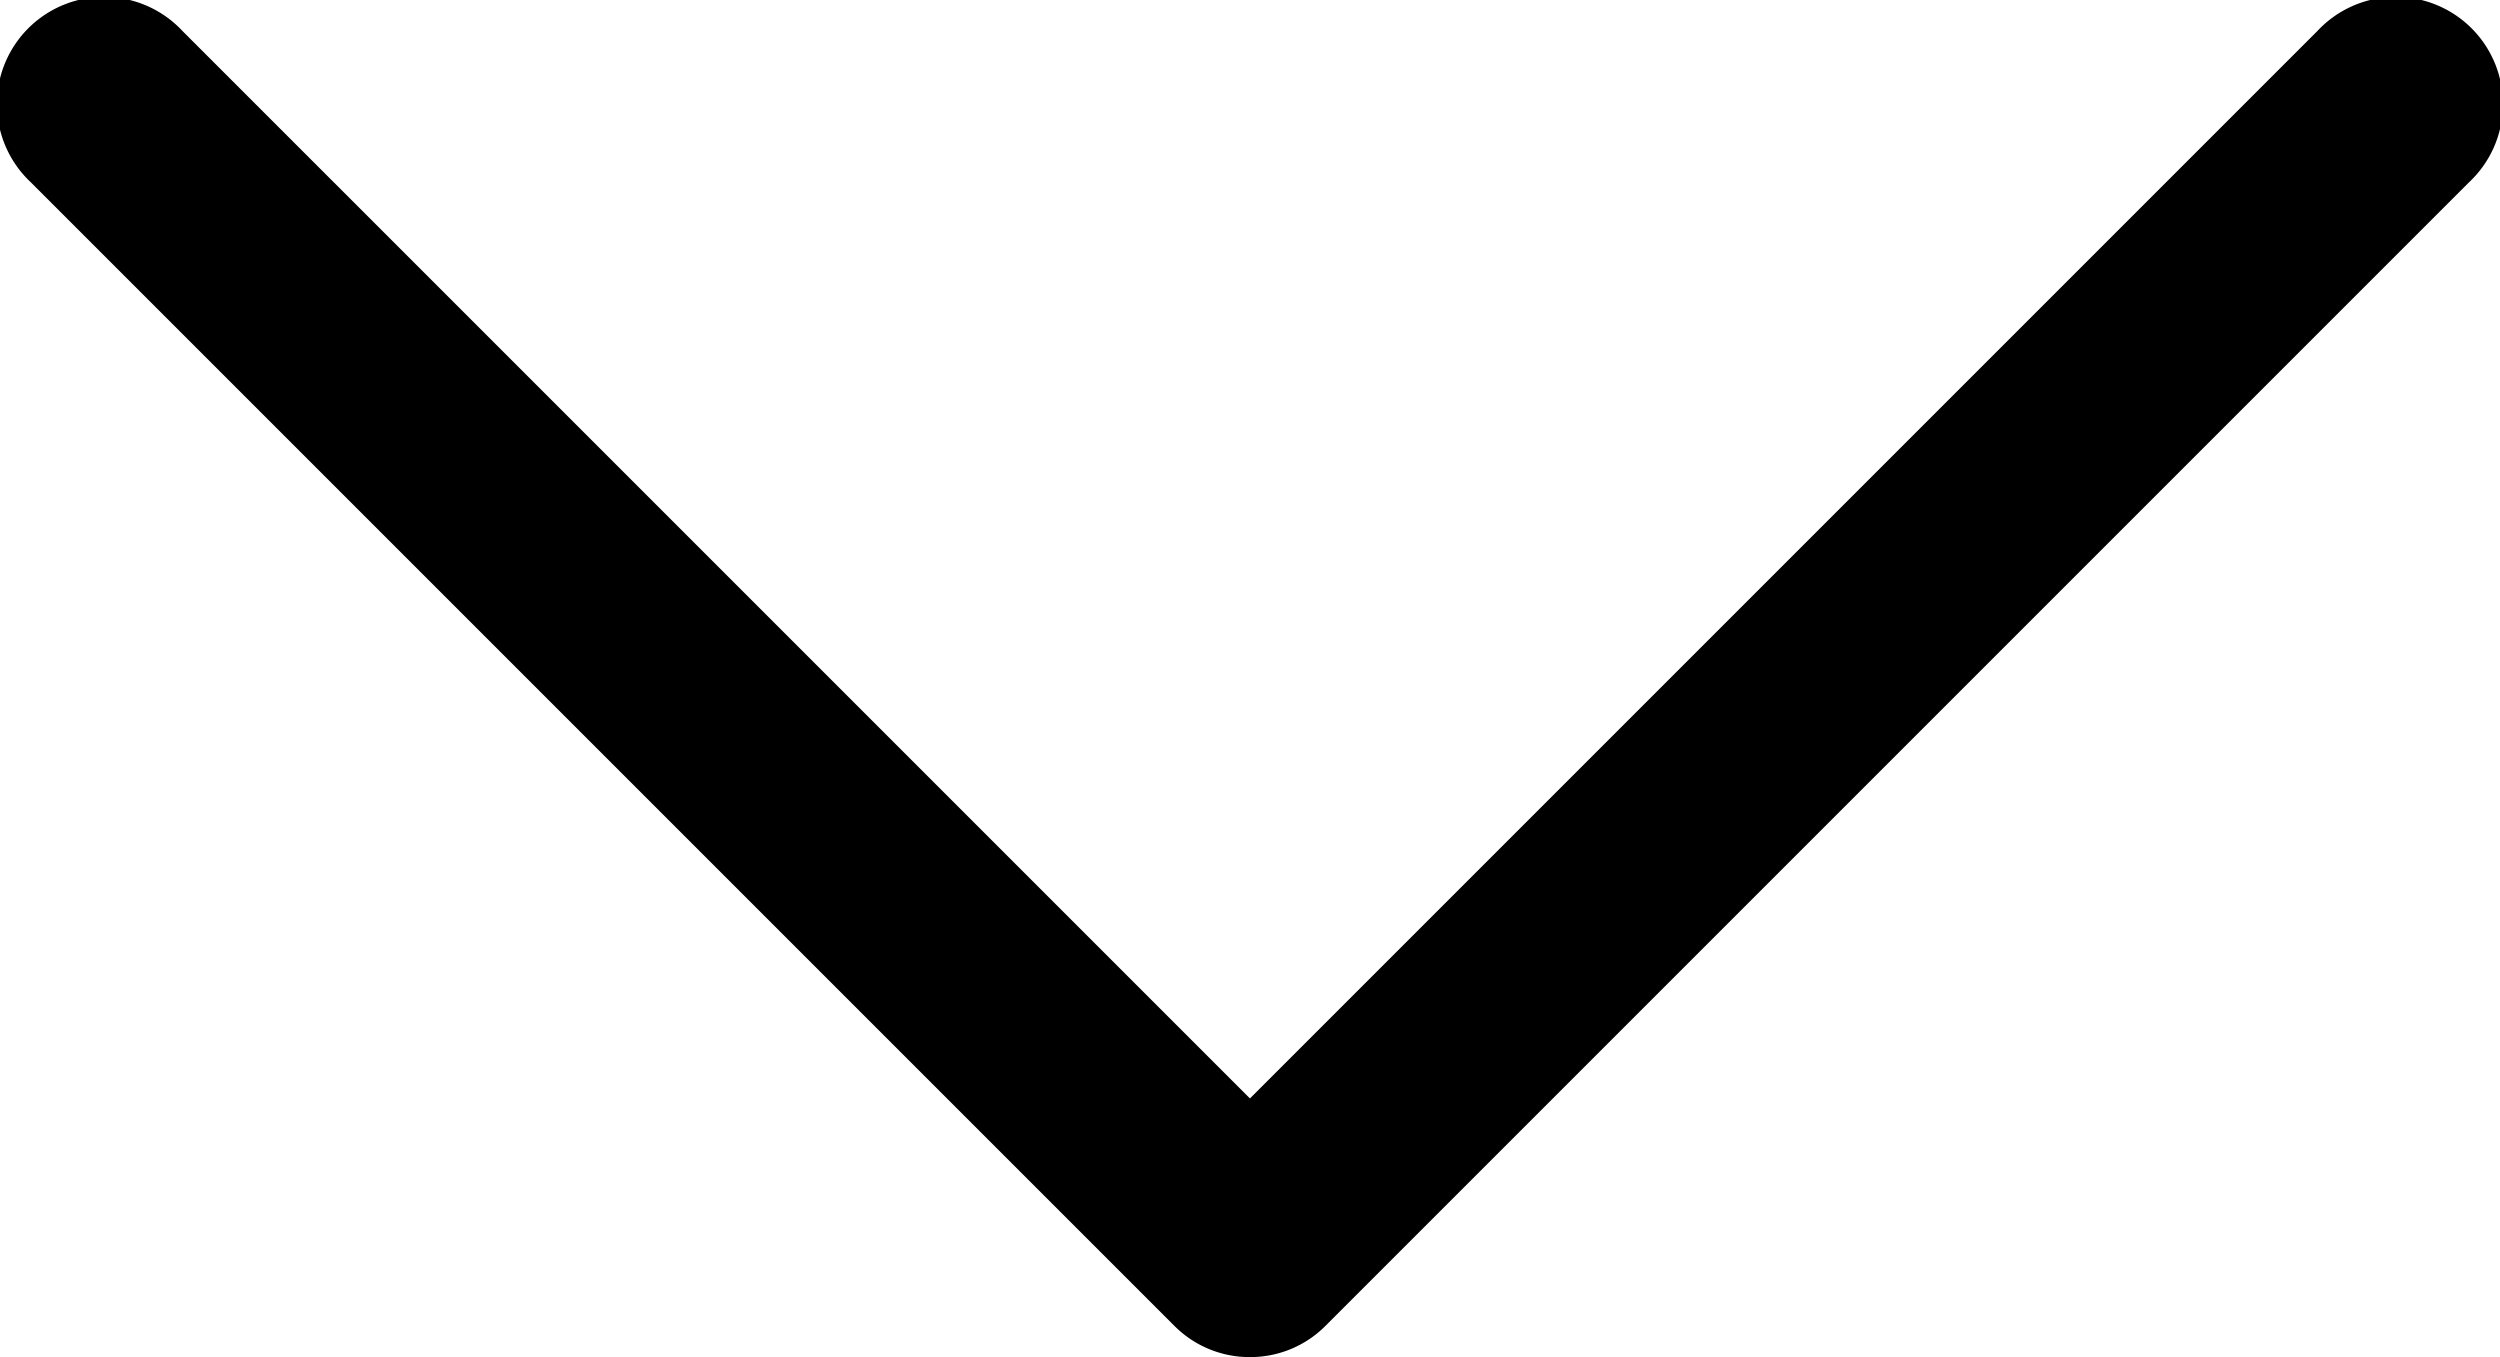 <svg xmlns="http://www.w3.org/2000/svg" width="17.495" height="9.497" viewBox="0 0 17.495 9.497" fill="black">
  <path id="Path_75599" data-name="Path 75599" d="M13.5,18.25a.742.742,0,0,1-.53-.22l-8-8A.75.75,0,1,1,6.03,8.97l7.47,7.47,7.47-7.47a.75.75,0,1,1,1.06,1.06l-8,8A.742.742,0,0,1,13.5,18.25Z" transform="translate(-4.753 -8.753)" fill-rule="evenodd" clip-rule="evenodd" fill="black"></path>
</svg>